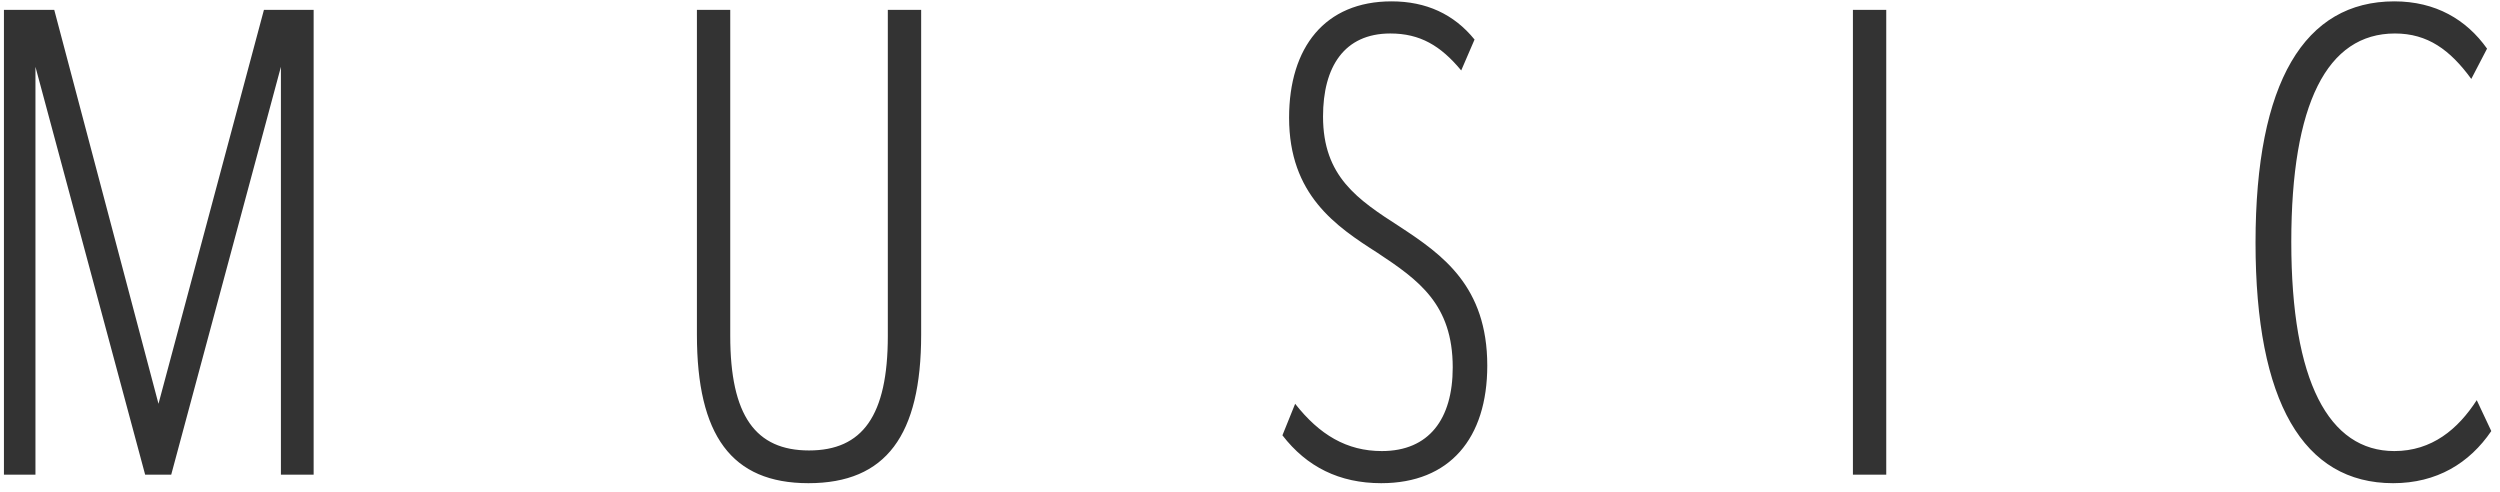 <svg width="132" height="26" viewBox="0 0 132 26" fill="none" xmlns="http://www.w3.org/2000/svg">
<path d="M2.864 0.52L8.368 21.32L13.936 0.52H16.56V25.064H14.832V3.528L9.04 25.064H7.664L1.872 3.528V25.064H0.208V0.52H2.864ZM36.797 17.672V0.52H38.557V17.736C38.557 21.96 39.901 23.784 42.717 23.784C45.533 23.784 46.877 21.96 46.877 17.736V0.52H48.637V17.672C48.637 22.984 46.781 25.512 42.685 25.512C38.621 25.512 36.797 22.984 36.797 17.672ZM67.712 22.984L68.384 21.32C69.664 22.952 71.104 23.816 72.96 23.816C75.456 23.816 76.704 22.12 76.704 19.4C76.704 16.072 74.912 14.792 72.736 13.352C70.528 11.944 68.064 10.28 68.064 6.216C68.064 2.504 69.952 0.072 73.472 0.072C75.296 0.072 76.768 0.744 77.856 2.088L77.152 3.72C76.064 2.408 74.976 1.768 73.408 1.768C70.976 1.768 69.856 3.528 69.856 6.152C69.856 9.32 71.68 10.536 73.92 11.976C76.16 13.448 78.528 15.112 78.528 19.304C78.528 23.144 76.544 25.512 72.928 25.512C70.72 25.512 68.992 24.648 67.712 22.984ZM99.594 0.52V25.064H97.834V0.52H99.594ZM130.772 21.128L131.54 22.76C130.388 24.456 128.66 25.512 126.356 25.512C121.62 25.512 119.092 21.224 119.092 12.808C119.092 4.328 121.684 0.072 126.42 0.072C128.596 0.072 130.228 1.032 131.316 2.568L130.484 4.168C129.364 2.632 128.18 1.768 126.452 1.768C122.868 1.768 120.98 5.48 120.98 12.776C120.98 20.136 122.964 23.816 126.42 23.816C128.404 23.816 129.78 22.664 130.772 21.128Z" fill="#333333"/>
</svg>
